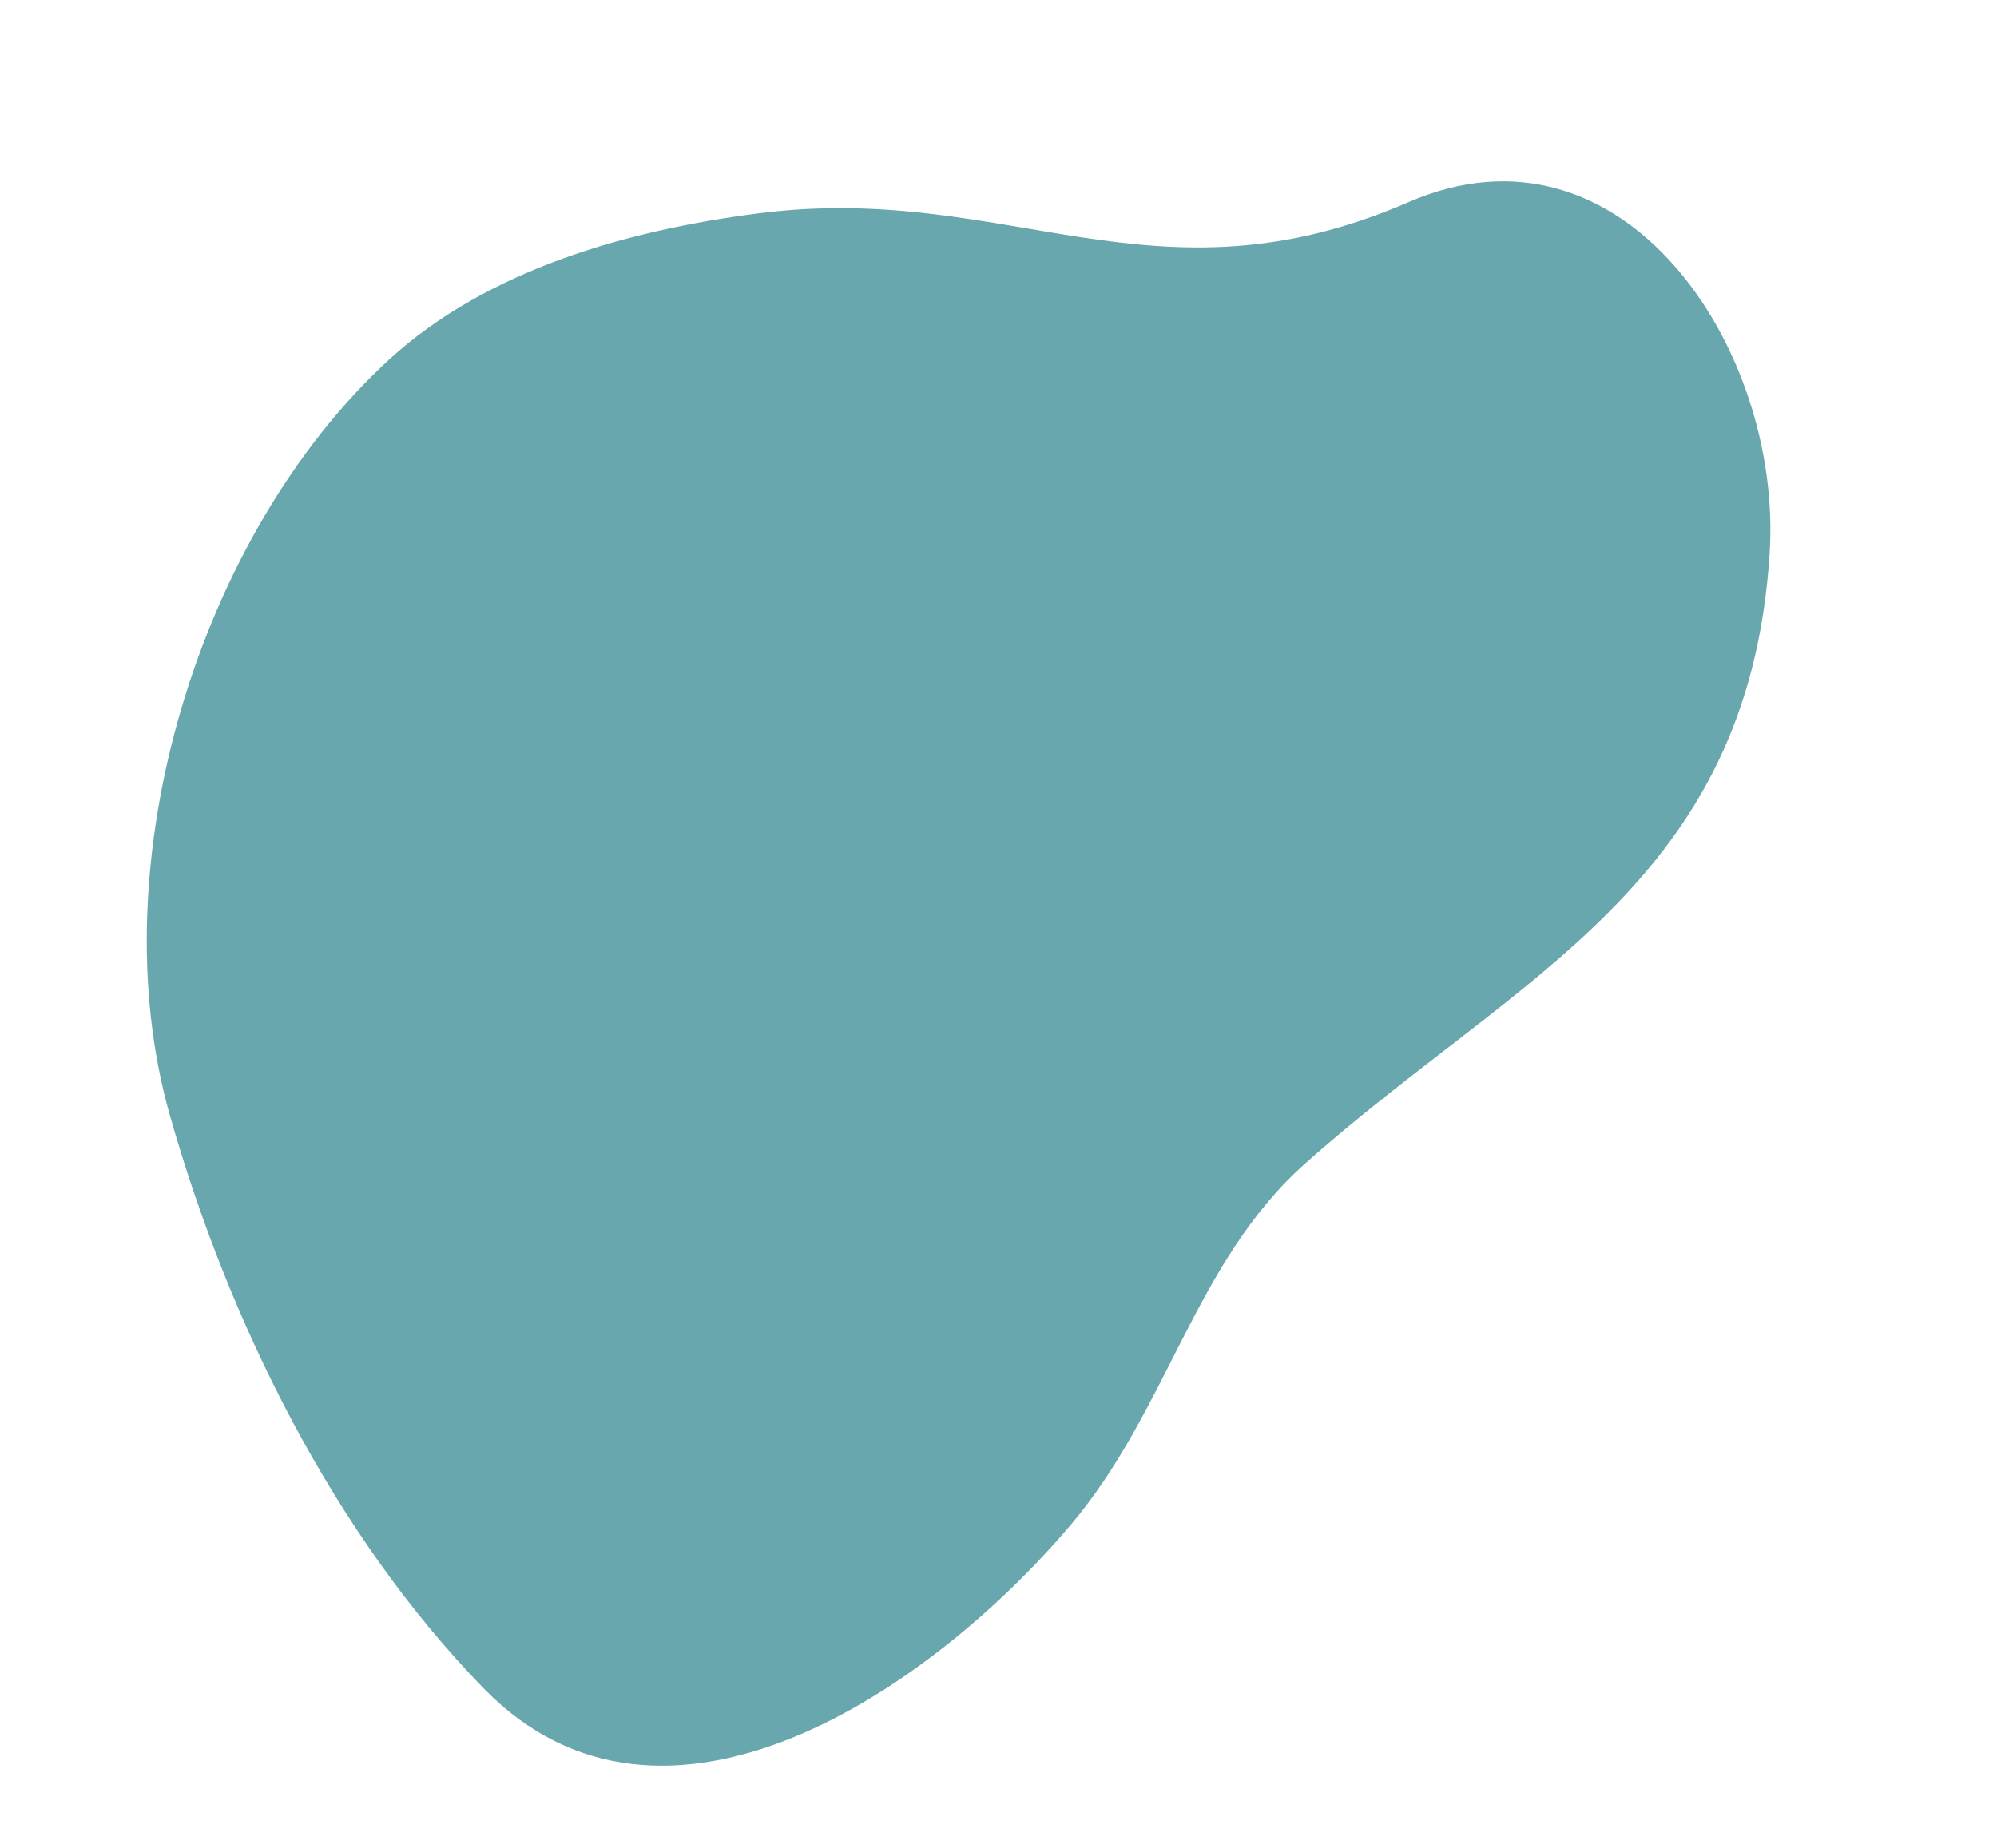 <svg xmlns="http://www.w3.org/2000/svg" xmlns:xlink="http://www.w3.org/1999/xlink" width="675.622" height="625.359" viewBox="0 0 675.622 625.359">
  <defs>
    <clipPath id="clip-path">
      <rect id="長方形_4018" data-name="長方形 4018" width="575.917" height="508.848" fill="#68a7ad"/>
    </clipPath>
  </defs>
  <g id="concept_deco05" transform="translate(675.622 495.806) rotate(167)" style="isolation: isolate">
    <g id="グループ_9732" data-name="グループ 9732" clip-path="url(#clip-path)">
      <g id="グループ_9731" data-name="グループ 9731">
        <g id="グループ_9730" data-name="グループ 9730" clip-path="url(#clip-path)">
          <g id="グループ_9729" data-name="グループ 9729" style="mix-blend-mode: multiply;isolation: isolate">
            <g id="グループ_9728" data-name="グループ 9728">
              <g id="グループ_9727" data-name="グループ 9727" clip-path="url(#clip-path)">
                <path id="パス_1709" data-name="パス 1709" d="M205.2,152.054c-84.333,46.2-167.543,58.2-199.707,166.055-19.719,66.124,14.255,157.6,92.386,143.112,92.387-17.134,130.388,37.307,214.985,45.768,44.4,4.441,93.938,2.107,133.1-20.132,76.151-43.244,134.1-144.264,129.723-232.352-3.6-72.314-21.952-150.488-59.831-212.917C470.4-33.321,367.807,7.511,309.9,50.8,269.014,81.374,249.056,128.028,205.2,152.054" transform="translate(0 0)" fill="#68a7ad"/>
              </g>
            </g>
          </g>
        </g>
      </g>
    </g>
  </g>
</svg>
